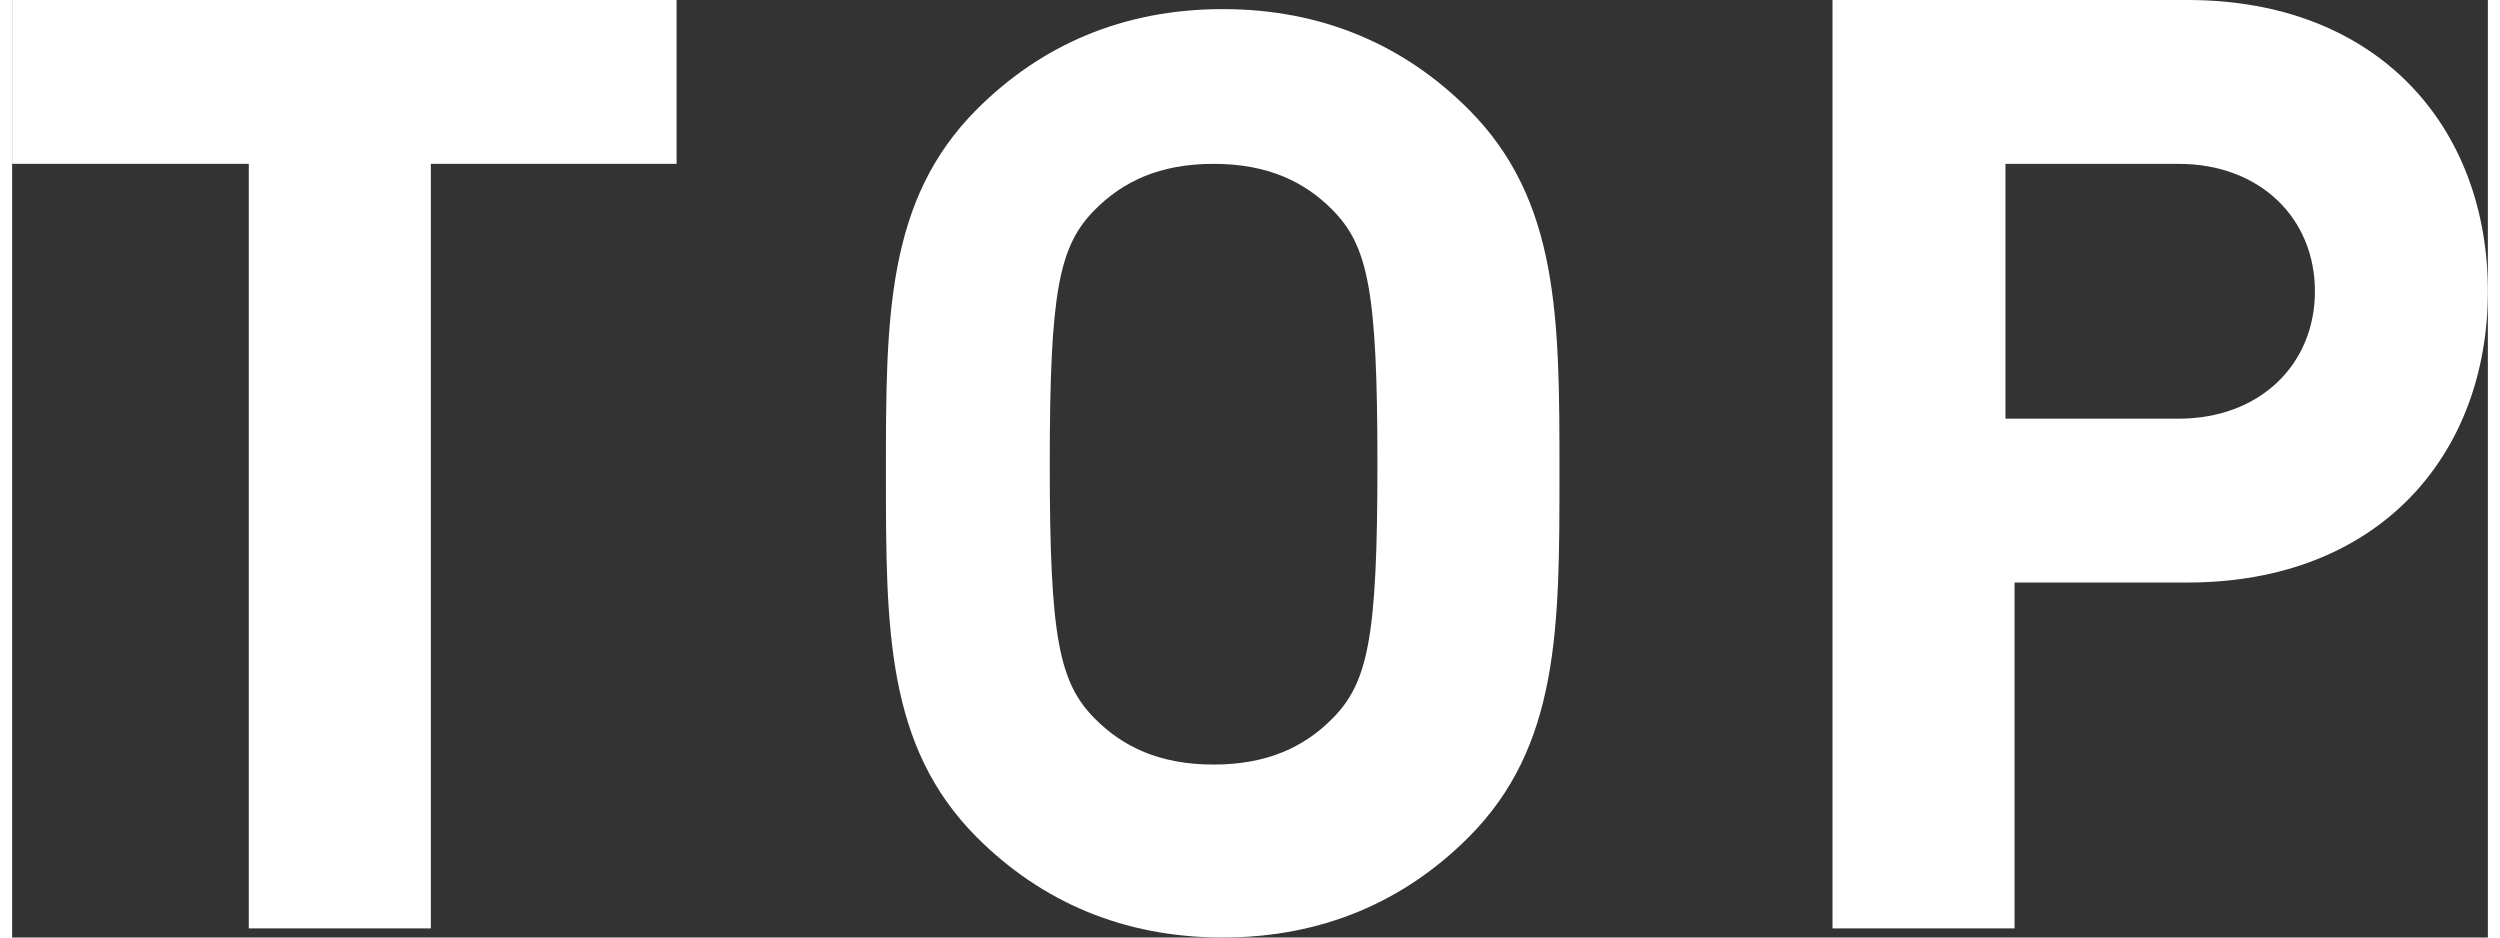 <?xml version="1.0" encoding="UTF-8"?>
<svg id="_レイヤー_2" data-name="レイヤー 2" xmlns="http://www.w3.org/2000/svg" width="9.6mm" height="3.6mm" viewBox="0 0 27.2 10.3">
  <rect x="0" y="0" width="27.2" height="10.3" fill="#333333" stroke="none"/>
  <g id="_レイヤー_1-2" data-name="レイヤー 1">
    <g>
      <path d="M4.6,1.8v8.4h-2V1.8H0V0h7.3v1.8h-2.6Z" style="fill: #fff; stroke-width: 0px;"/>
      <path d="M16,9.2c-.7.7-1.6,1.1-2.7,1.1s-2-.4-2.7-1.1c-1-1-1-2.3-1-4s0-3,1-4c.7-.7,1.6-1.1,2.7-1.1s2,.4,2.7,1.1c1,1,1,2.3,1,4s0,3-1,4ZM14.5,2.3c-.3-.3-.7-.5-1.3-.5s-1,.2-1.3.5c-.4.4-.5.9-.5,2.8s.1,2.4.5,2.8c.3.3.7.5,1.3.5s1-.2,1.3-.5c.4-.4.5-.9.5-2.8s-.1-2.4-.5-2.8Z" style="fill: #fff; stroke-width: 0px;"/>
      <path d="M23.9,6.4h-1.9v3.8h-2V0h3.9c2.1,0,3.3,1.4,3.3,3.2s-1.2,3.2-3.3,3.2ZM23.8,1.8h-1.9v2.8h1.9c.9,0,1.5-.6,1.5-1.4s-.6-1.4-1.5-1.4Z" style="fill: #fff; stroke-width: 0px;"/>
    </g>
  </g>
</svg>